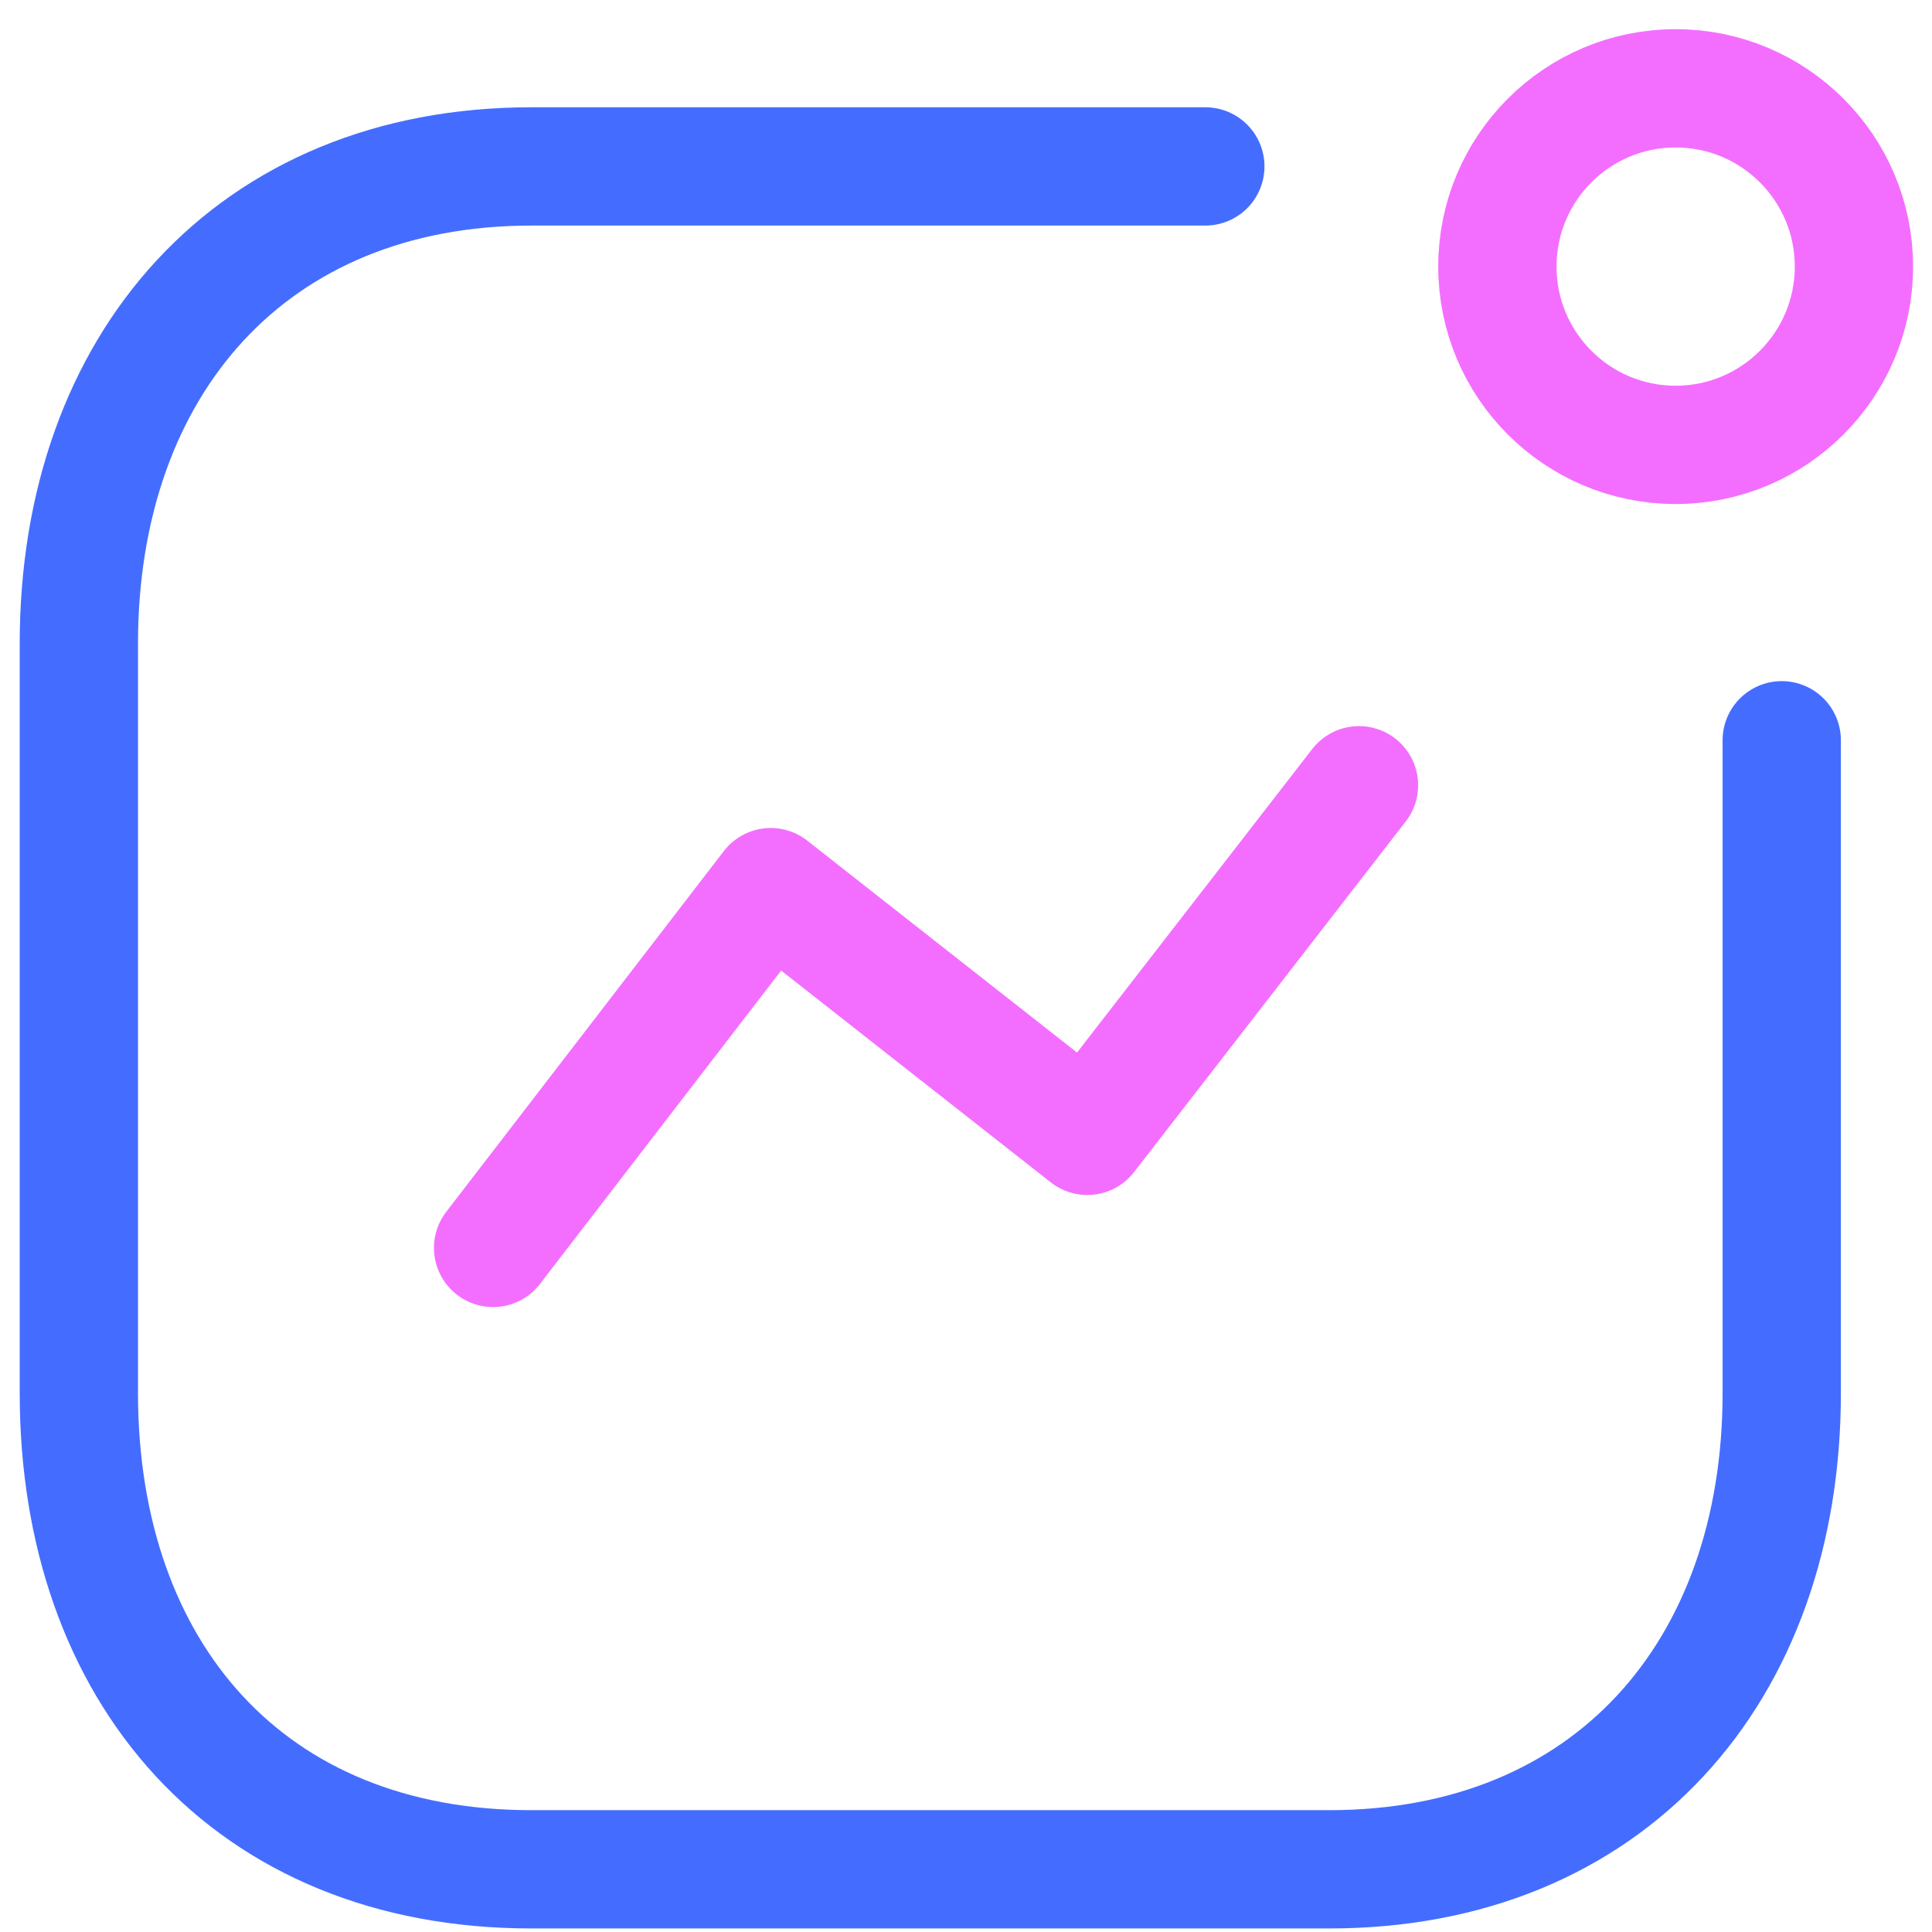 <svg xmlns="http://www.w3.org/2000/svg" width="49" height="49" viewBox="0 0 49 49" fill="none"><path d="M12.506 31.65L19.547 22.5L27.577 28.808L34.467 19.916" stroke="#F36EFF" stroke-width="3" stroke-linecap="round" stroke-linejoin="round"></path><path d="M42.498 11.283C44.995 11.283 47.02 9.258 47.02 6.761C47.02 4.264 44.995 2.24 42.498 2.24C40.001 2.24 37.977 4.264 37.977 6.761C37.977 9.258 40.001 11.283 42.498 11.283Z" stroke="#F36EFF" stroke-width="3" stroke-linecap="round" stroke-linejoin="round"></path><path d="M30.57 4.221H13.476C6.392 4.221 2 9.237 2 16.321V35.332C2 42.415 6.306 47.41 13.476 47.41H33.714C40.797 47.41 45.189 42.415 45.189 35.332V18.775" stroke="#446DFF" stroke-width="3" stroke-linecap="round" stroke-linejoin="round"></path></svg>